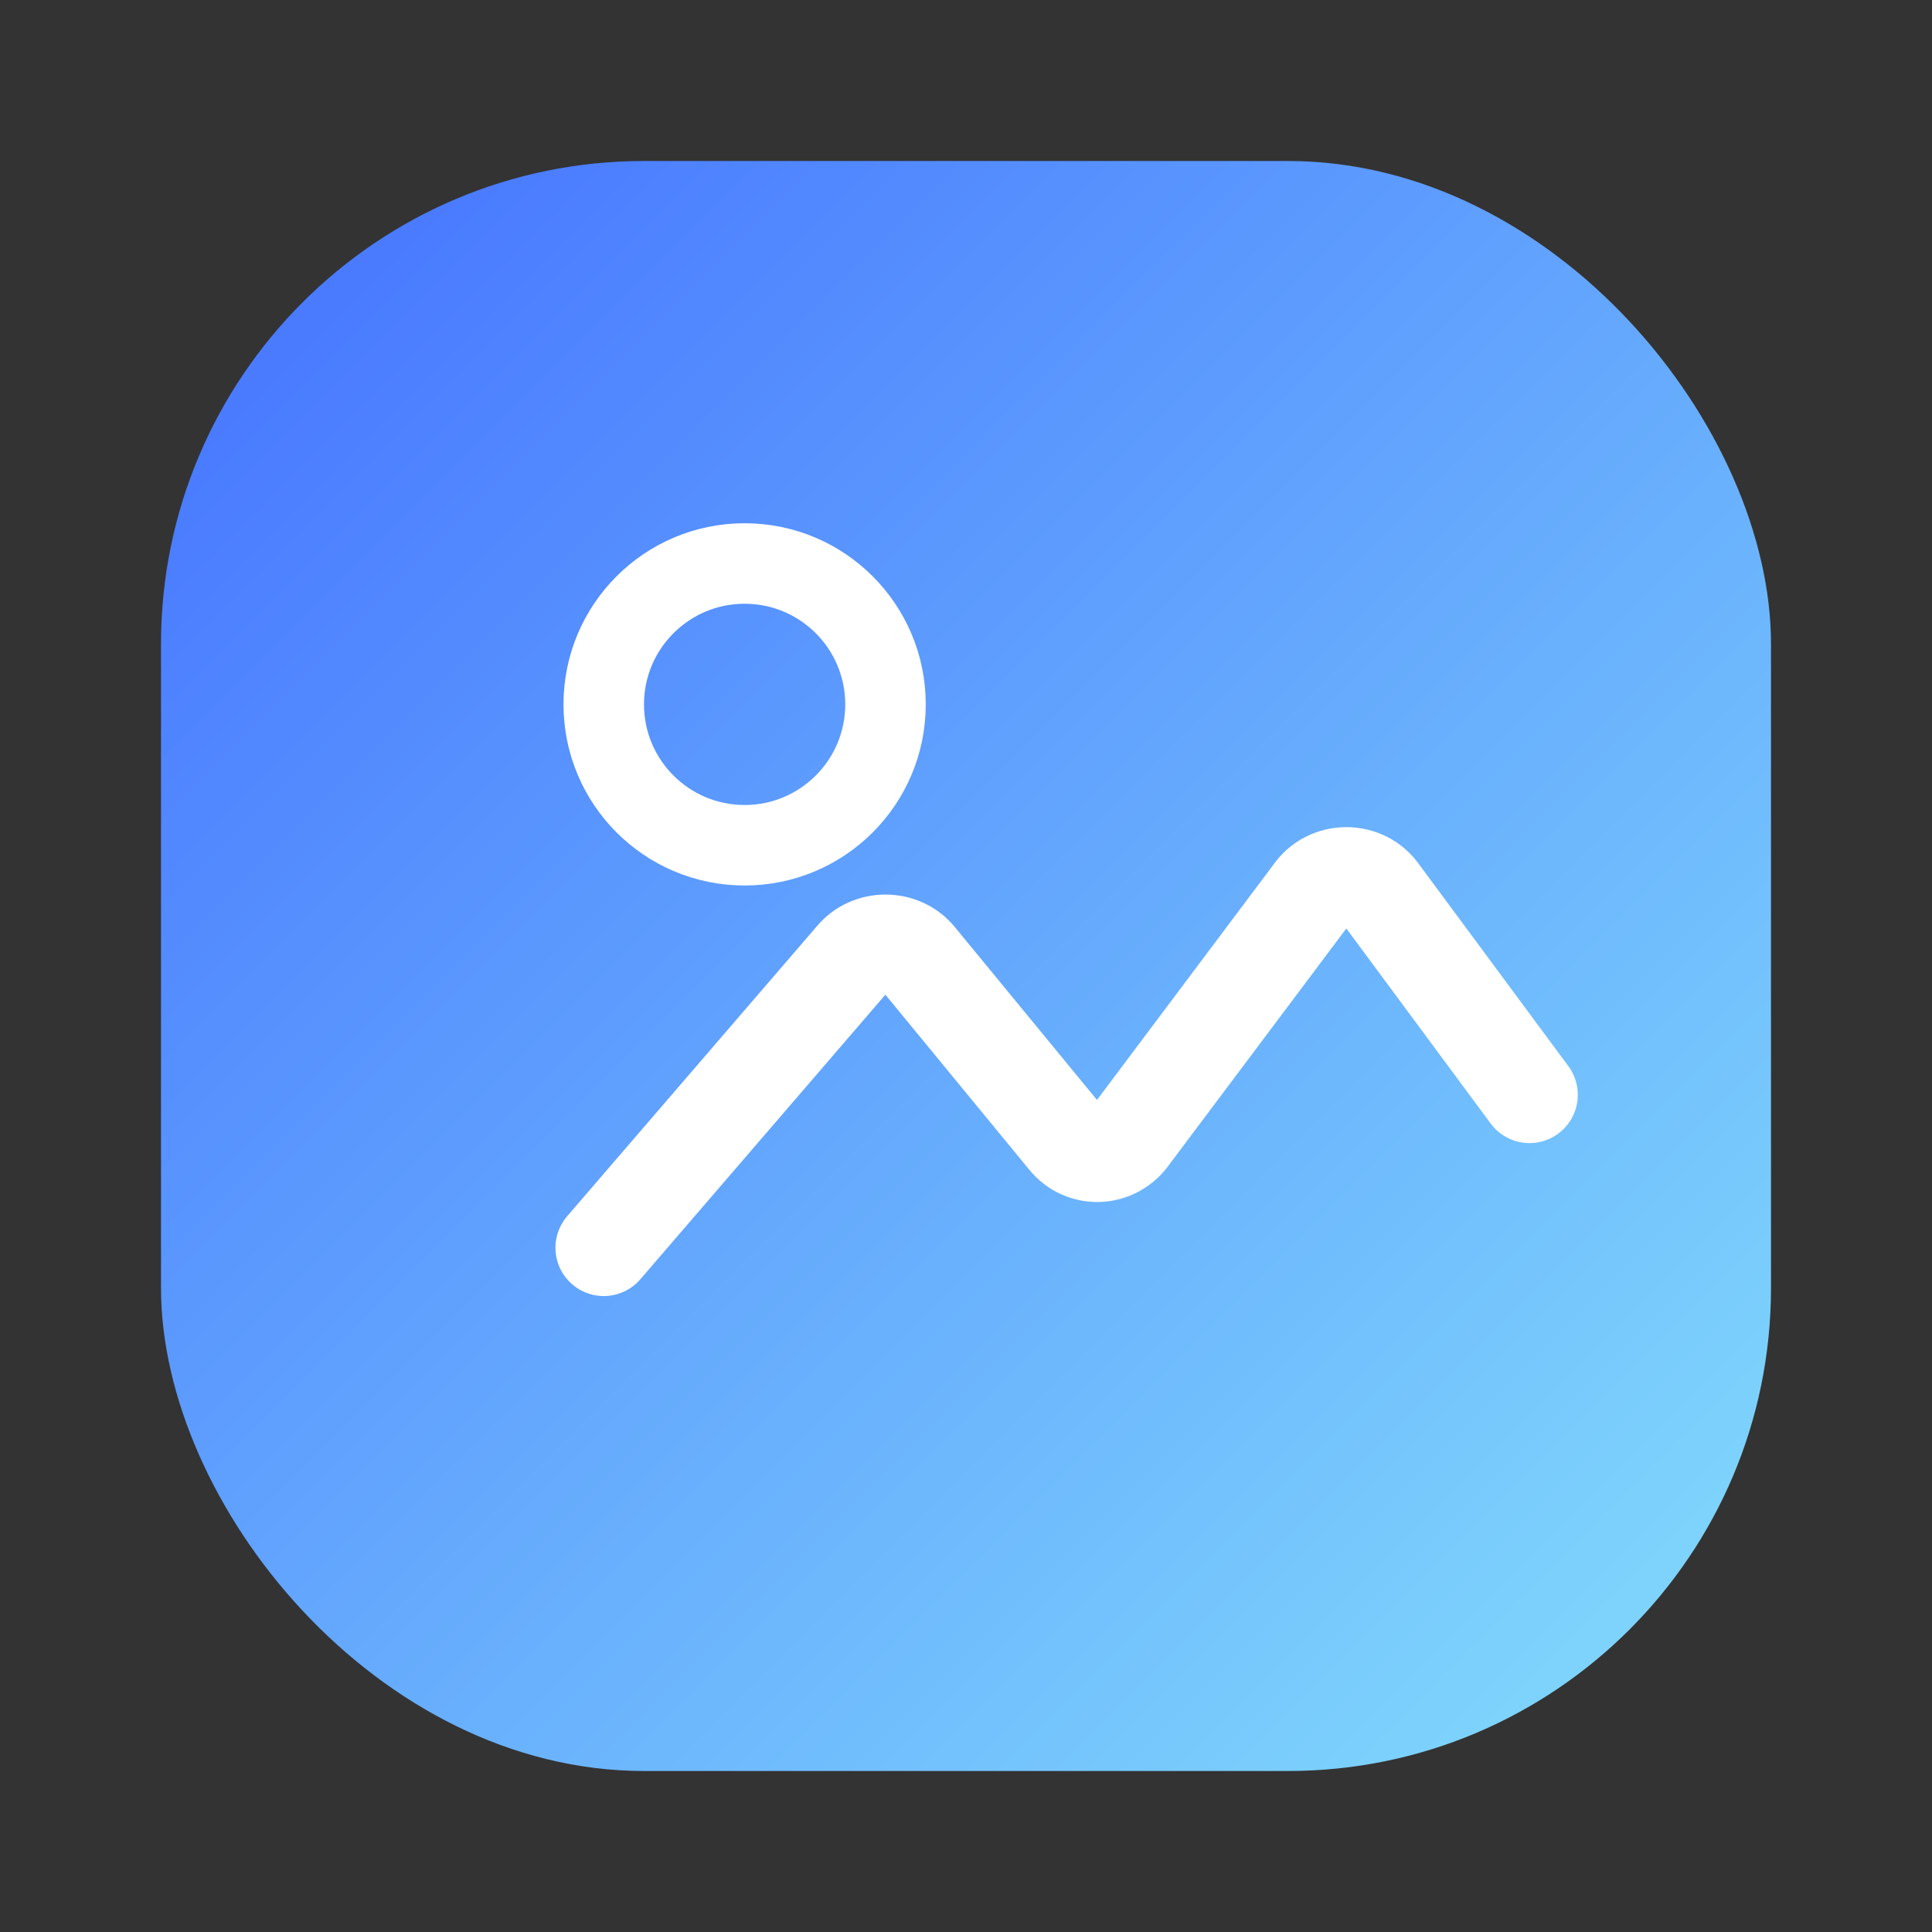 <svg width="48" height="48" viewBox="0 0 48 48" fill="none" xmlns="http://www.w3.org/2000/svg">
  <rect x="0" y="0" width="48" height="48" fill="#333333" stroke="none"/>
  <rect x="4" y="4" width="40" height="40" rx="12" fill="url(#paint0_linear)"/>
  <path d="M15 31L21.2 23.8C21.6 23.3 22.4 23.3 22.8 23.8L26.5 28.3C26.9 28.8 27.7 28.8 28.1 28.2L32.6 22.2C33 21.6 33.9 21.6 34.3 22.2L38 27.2" stroke="white" stroke-width="2.4" stroke-linecap="round" stroke-linejoin="round"/>
  <circle cx="18.5" cy="17.5" r="3.5" stroke="white" stroke-width="2"/>
  <defs>
    <linearGradient id="paint0_linear" x1="8" y1="8" x2="40" y2="40" gradientUnits="userSpaceOnUse">
      <stop stop-color="#4A7BFF"/>
      <stop offset="1" stop-color="#7DD3FC"/>
    </linearGradient>
  </defs>
</svg>
